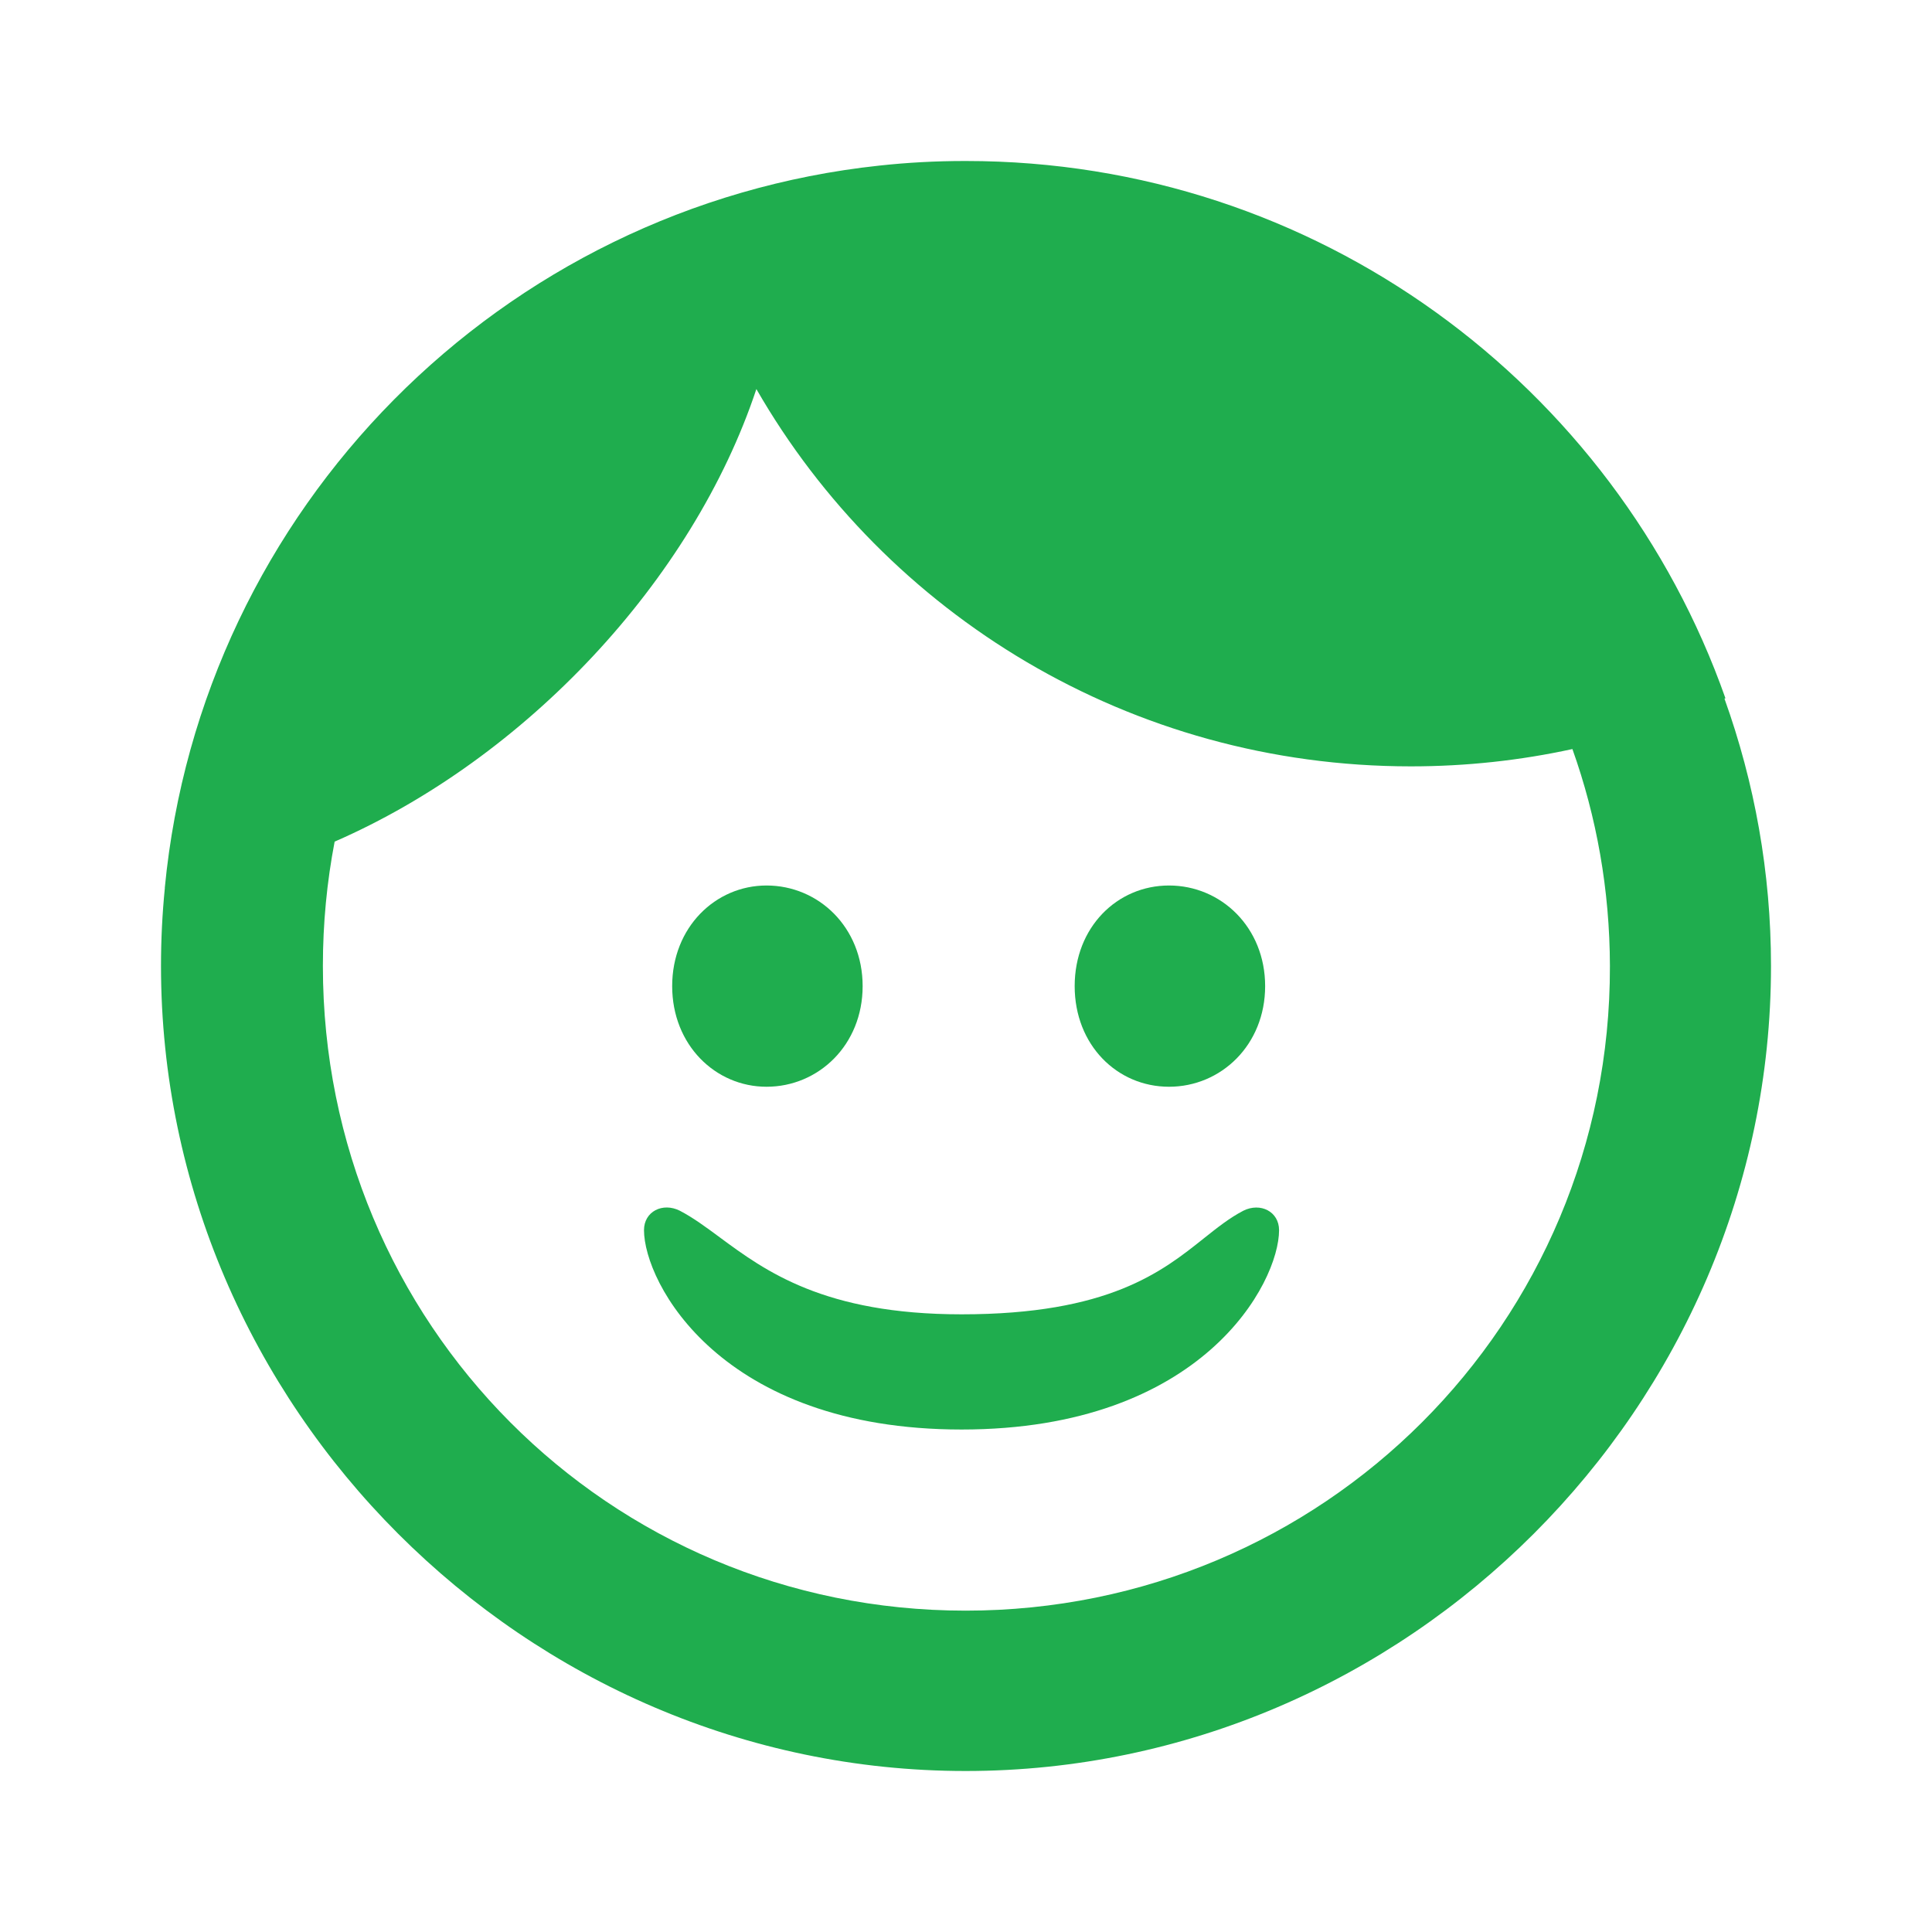 <svg width="24" height="24" viewBox="0 0 24 24" fill="none" xmlns="http://www.w3.org/2000/svg">
<path d="M11.945 17.758C8.945 17.758 8 15.93 8 15.281C8 15.049 8.232 14.933 8.445 15.04C8.61 15.126 8.767 15.242 8.94 15.37C9.505 15.787 10.236 16.327 11.945 16.327C13.772 16.327 14.435 15.798 14.956 15.382C15.122 15.25 15.274 15.129 15.445 15.04C15.657 14.934 15.889 15.05 15.889 15.282C15.889 15.93 14.945 17.758 11.945 17.758Z" fill="#1FAD4E"/>
<path d="M9.522 13.5C10.169 13.5 10.716 12.98 10.716 12.25C10.716 11.52 10.169 11 9.522 11C8.887 11 8.35 11.52 8.35 12.25C8.35 12.98 8.887 13.5 9.522 13.5Z" fill="#1FAD4E"/>
<path d="M14.522 13.5C15.169 13.5 15.716 12.98 15.716 12.25C15.716 11.52 15.169 11 14.522 11C13.876 11 13.35 11.52 13.35 12.25C13.35 12.98 13.876 13.5 14.522 13.5Z" fill="#1FAD4E"/>
<path fill-rule="evenodd" clip-rule="evenodd" d="M22 12C22 17.474 17.476 22 11.995 22C6.524 22 2 17.474 2 12C2 11.673 2.016 11.349 2.048 11.03L2.047 11.03C2.5 6.317 6.226 2.56 10.924 2.057C11.273 2.019 11.627 2 11.986 2H12C16.357 2 20.063 4.786 21.434 8.674L21.422 8.679C21.796 9.721 22 10.839 22 12ZM19.533 9.305C19.833 10.146 19.997 11.053 19.999 12C20.009 16.439 16.432 20.008 11.995 20.008C7.558 20.008 4.011 16.439 4.011 12C4.011 11.471 4.061 10.955 4.157 10.455C6.519 9.426 8.603 7.218 9.396 4.833C11.004 7.632 14.042 9.52 17.526 9.52C18.215 9.52 18.887 9.446 19.533 9.305Z" fill="#1FAD4E"/>
</svg>

